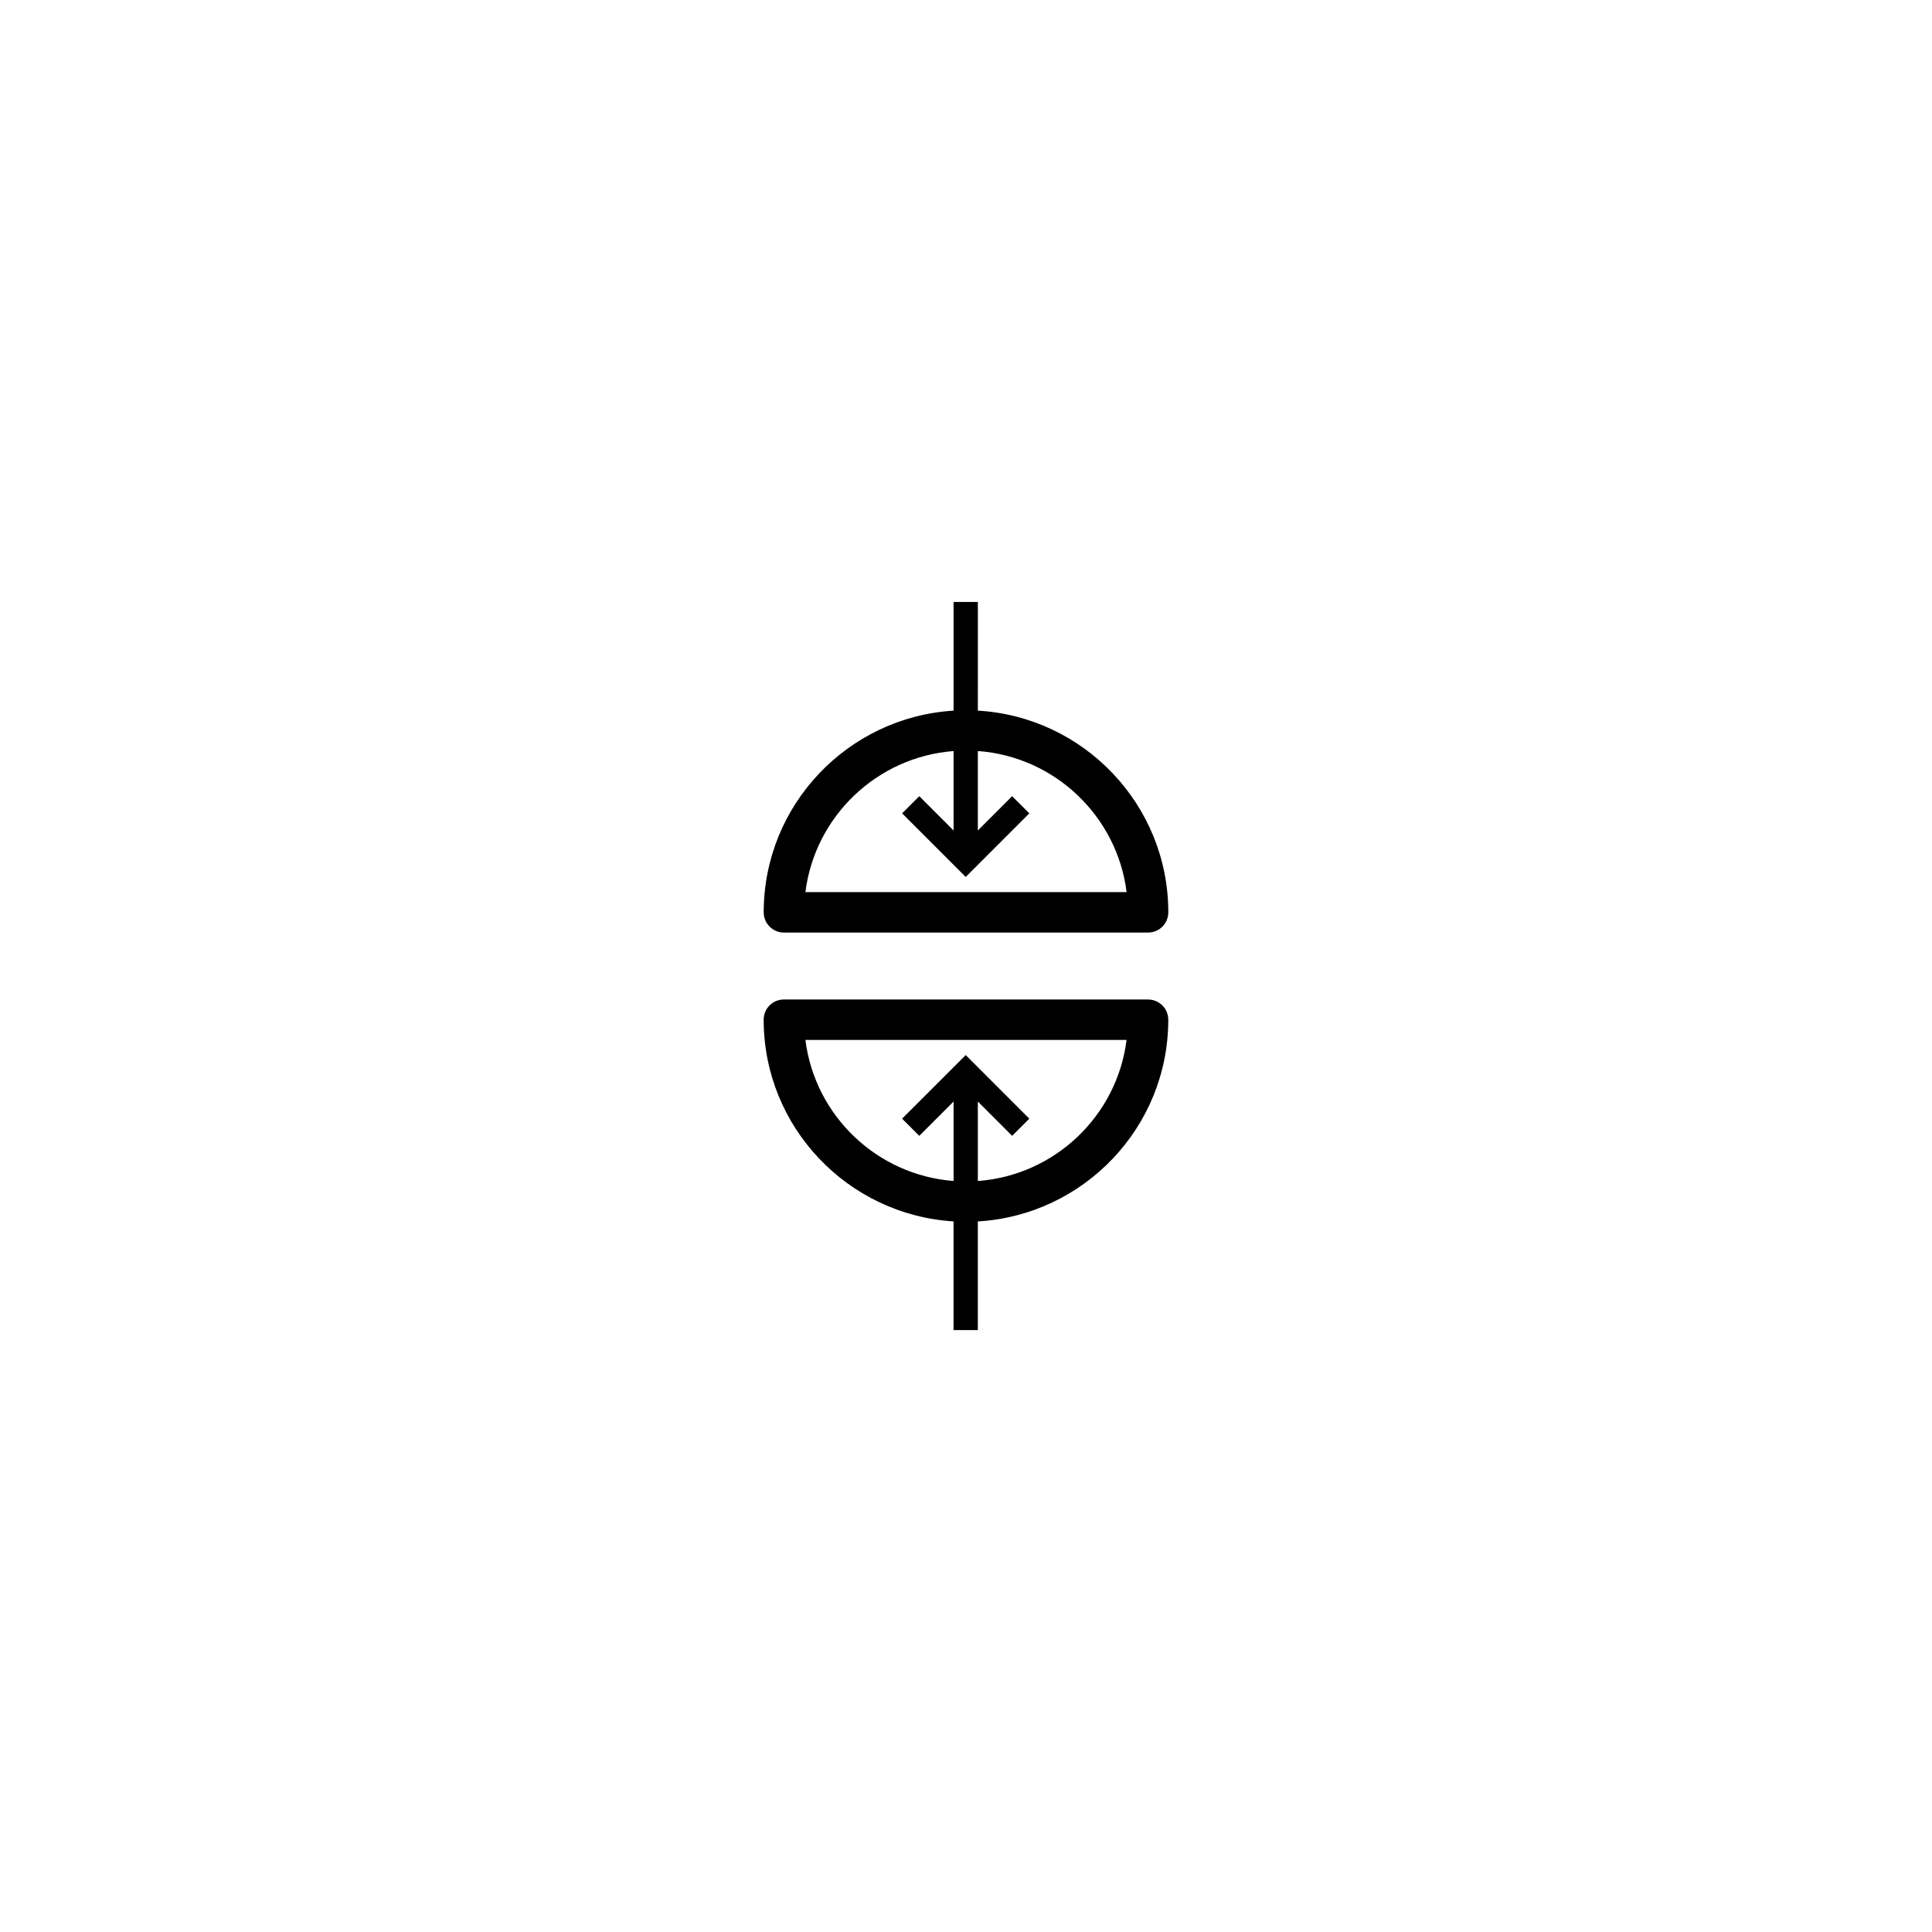 <?xml version="1.0" encoding="UTF-8"?>
<!-- Uploaded to: ICON Repo, www.svgrepo.com, Generator: ICON Repo Mixer Tools -->
<svg fill="#000000" width="800px" height="800px" version="1.1" viewBox="144 144 512 512" xmlns="http://www.w3.org/2000/svg">
 <g>
  <path d="m396.71 303.52v28.809c-28.027 1.715-50.32 24.992-50.32 53.449 0 2.961 2.398 5.359 5.359 5.359h96.504c2.961 0 5.359-2.398 5.359-5.359 0-28.5-22.375-51.816-50.473-53.453l0.004-28.801zm45.852 76.895h-85.121c2.516-20.059 18.934-35.824 39.266-37.379v21.055l-9.09-9.09-4.543 4.547 16.852 16.852 16.852-16.852-4.551-4.551-9.09 9.09v-21.059c20.414 1.484 36.91 17.281 39.426 37.387z"/>
  <path d="m346.38 414.23c0 28.449 22.293 51.73 50.32 53.449v28.809h6.434v-28.797c28.098-1.641 50.473-24.953 50.473-53.453 0-2.961-2.398-5.359-5.359-5.359l-96.508-0.004c-2.957-0.004-5.359 2.394-5.359 5.356zm96.176 5.359c-2.519 20.105-19.016 35.902-39.418 37.387v-21.059l9.09 9.09 4.551-4.551-16.852-16.852-16.859 16.852 4.551 4.551 9.09-9.09v21.055c-20.332-1.551-36.758-17.32-39.266-37.379z"/>
 </g>
</svg>